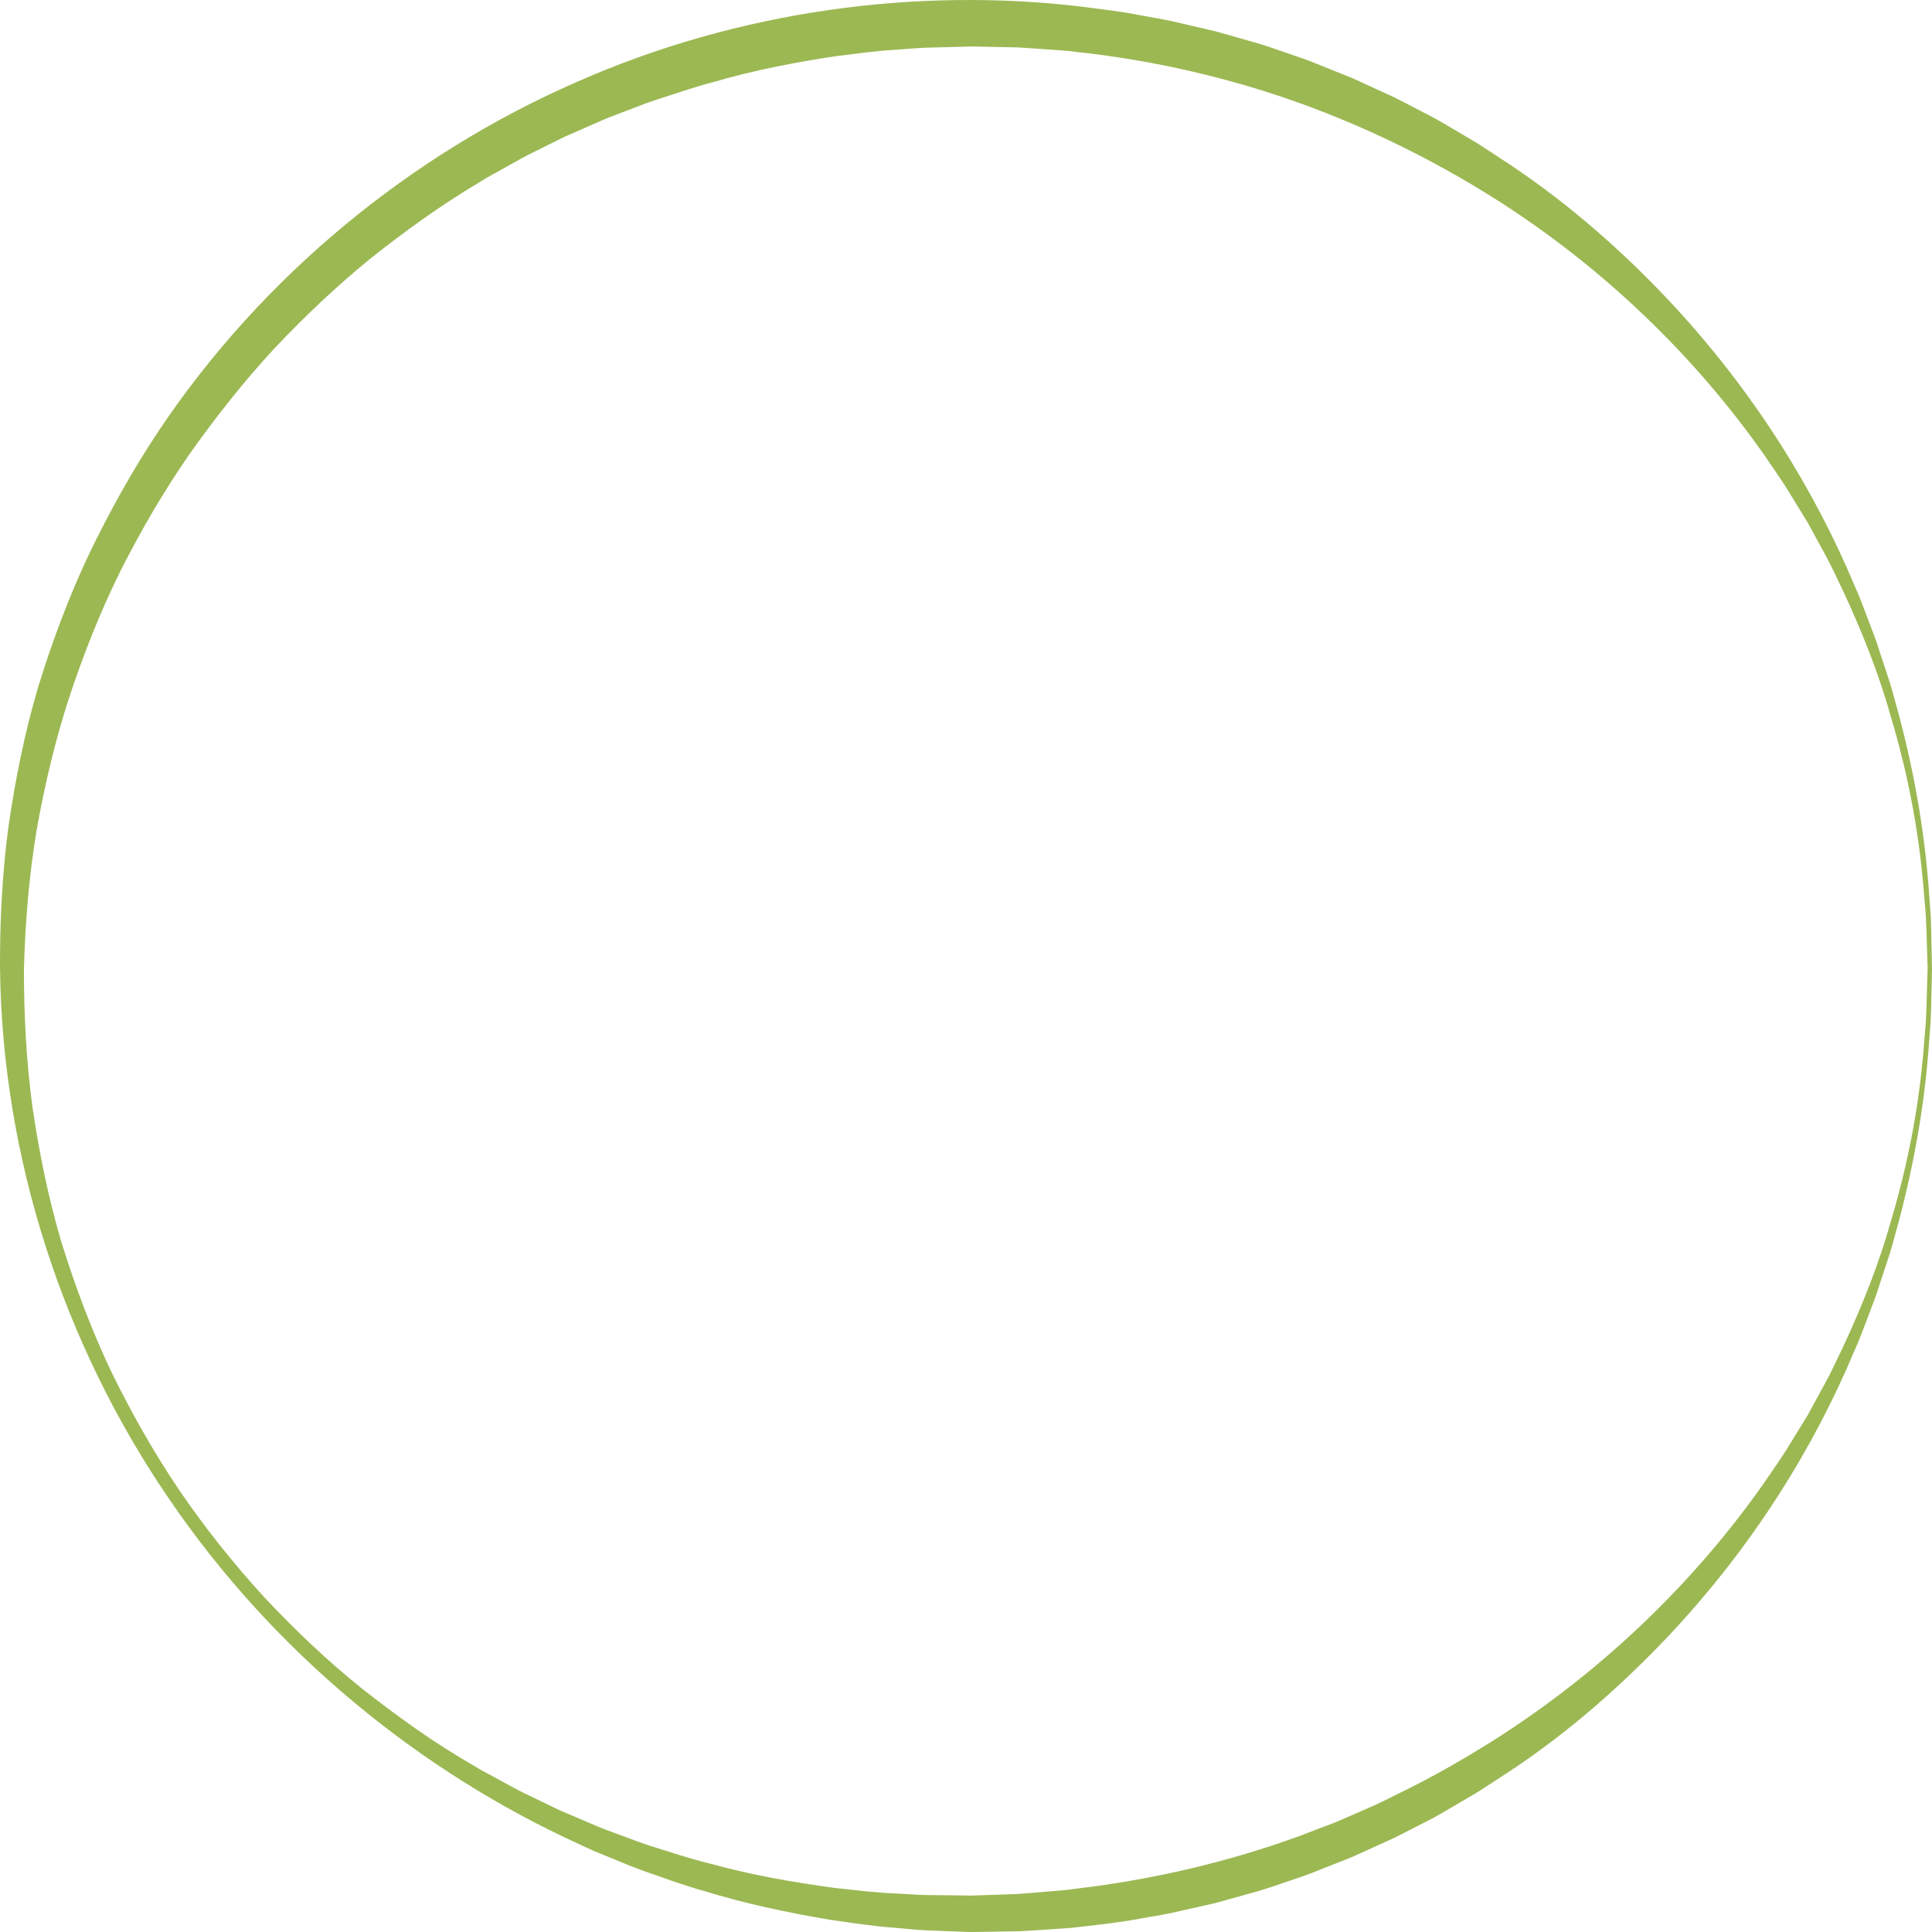 <?xml version="1.0" encoding="utf-8"?>
<!-- Generator: Adobe Illustrator 16.0.4, SVG Export Plug-In . SVG Version: 6.00 Build 0)  -->
<!DOCTYPE svg PUBLIC "-//W3C//DTD SVG 1.1//EN" "http://www.w3.org/Graphics/SVG/1.1/DTD/svg11.dtd">
<svg version="1.1" id="Ebene_1" xmlns="http://www.w3.org/2000/svg" xmlns:xlink="http://www.w3.org/1999/xlink" x="0px" y="0px"
	 width="265px" height="265px" viewBox="0 0 265 265" enable-background="new 0 0 265 265" xml:space="preserve">
<path fill="#9CB853" d="M265,132.849c0,0-0.018,0.801-0.052,2.354c-0.063,1.553-0.002,3.854-0.283,6.863
	c-0.382,6.014-1.373,14.841-4.293,25.732c-0.382,1.355-0.737,2.759-1.171,4.177c-0.465,1.409-0.941,2.853-1.429,4.332
	c-0.444,1.495-1.062,2.965-1.625,4.496c-0.573,1.526-1.148,3.092-1.859,4.638c-2.635,6.273-6.008,12.858-10.263,19.507
	c-4.244,6.652-9.391,13.355-15.507,19.807c-6.13,6.424-13.169,12.704-21.332,18.124c-1.026,0.668-2.057,1.34-3.093,2.015
	l-1.562,1.01l-1.613,0.945c-1.079,0.631-2.164,1.266-3.253,1.904c-1.086,0.646-2.236,1.185-3.365,1.777
	c-1.139,0.572-2.265,1.186-3.431,1.731c-1.173,0.531-2.351,1.064-3.534,1.601l-1.779,0.805c-0.6,0.257-1.212,0.485-1.82,0.73
	c-1.219,0.482-2.443,0.966-3.673,1.452c-1.225,0.5-2.501,0.875-3.757,1.321c-1.265,0.42-2.522,0.887-3.817,1.25
	c-1.295,0.36-2.596,0.722-3.901,1.085l-1.963,0.541l-1.994,0.451c-1.332,0.3-2.669,0.602-4.011,0.904
	c-1.347,0.277-2.713,0.485-4.076,0.732c-2.721,0.532-5.498,0.829-8.288,1.15c-1.392,0.192-2.802,0.246-4.212,0.348
	c-1.411,0.087-2.825,0.2-4.245,0.267c-1.422,0.023-2.849,0.046-4.279,0.069L133.37,265l-0.33,0l-0.264-0.009l-0.529-0.018
	l-1.059-0.036c-1.412-0.056-2.829-0.111-4.25-0.167c-1.427-0.07-2.907-0.245-4.362-0.365c-2.941-0.205-5.821-0.678-8.734-1.083
	c-5.797-0.977-11.623-2.197-17.348-3.973c-2.889-0.793-5.708-1.857-8.558-2.851c-1.419-0.514-2.805-1.126-4.213-1.687l-2.106-0.86
	c-0.7-0.294-1.381-0.634-2.073-0.95c-22.146-10.068-42.183-26.533-56.478-47.585C8.752,184.412,0.306,158.896,0.001,132.798
	c-0.026-6.347,0.298-12.981,1.157-19.403c0.93-6.433,2.209-12.826,4.047-19.063c1.908-6.21,4.173-12.309,6.932-18.17
	c2.799-5.838,5.941-11.499,9.501-16.868C35.933,37.817,56.432,21.183,78.951,11.31c22.541-9.978,46.997-13.051,69.359-10.407
	c2.795,0.369,5.579,0.678,8.306,1.23c1.366,0.256,2.734,0.474,4.083,0.761c1.344,0.312,2.683,0.623,4.017,0.933l1.996,0.465
	l1.965,0.555c1.307,0.373,2.607,0.744,3.903,1.113c1.295,0.374,2.553,0.849,3.819,1.274c1.257,0.453,2.534,0.834,3.759,1.341
	c1.229,0.493,2.454,0.984,3.673,1.473c0.608,0.248,1.221,0.48,1.82,0.74l1.779,0.815c1.183,0.542,2.36,1.082,3.532,1.62
	c1.165,0.552,2.29,1.172,3.428,1.75c1.127,0.599,2.277,1.145,3.363,1.794c1.089,0.642,2.173,1.281,3.251,1.917l1.612,0.952
	l1.561,1.017c1.035,0.68,2.065,1.355,3.089,2.028c8.148,5.459,15.191,11.742,21.314,18.184c6.113,6.464,11.246,13.184,15.492,19.838
	c4.254,6.653,7.626,13.243,10.261,19.519c0.71,1.547,1.285,3.113,1.858,4.64c0.562,1.531,1.181,3.002,1.624,4.498
	c0.487,1.479,0.962,2.925,1.426,4.334c0.434,1.419,0.787,2.824,1.169,4.179c2.916,10.894,3.894,19.733,4.266,25.737
	c0.276,3.002,0.212,5.317,0.273,6.872c0.032,1.556,0.049,2.359,0.049,2.359V132.849z M264.4,132.841c0,0-0.024-0.799-0.072-2.348
	c-0.076-1.547-0.035-3.85-0.339-6.834c-0.426-5.963-1.445-14.767-4.669-25.478c-1.501-5.38-3.736-11.167-6.571-17.251
	c-0.746-1.504-1.437-3.073-2.268-4.608c-0.835-1.532-1.687-3.093-2.554-4.683c-0.947-1.542-1.912-3.111-2.893-4.708
	c-0.992-1.587-2.116-3.128-3.193-4.733c-8.895-12.626-21.333-25.258-37.346-35.29c-8.001-4.991-16.827-9.386-26.366-12.82
	c-9.545-3.41-19.808-5.81-30.506-6.967c-1.339-0.192-2.665-0.243-4-0.346c-1.339-0.087-2.663-0.201-4.026-0.272
	c-1.396-0.028-2.795-0.056-4.2-0.084l-2.11-0.042l-1.991,0.054c-1.379,0.035-2.763,0.071-4.151,0.106
	c-1.387,0.044-2.773,0.191-4.166,0.281c-2.791,0.145-5.57,0.556-8.373,0.895c-5.579,0.845-11.197,1.918-16.729,3.536
	c-2.792,0.719-5.519,1.691-8.289,2.578c-1.378,0.463-2.725,1.024-4.094,1.532l-2.049,0.782c-0.681,0.268-1.344,0.581-2.019,0.87
	c-1.343,0.59-2.689,1.182-4.039,1.774c-1.319,0.656-2.641,1.314-3.966,1.973c-1.339,0.632-2.624,1.373-3.92,2.098
	c-1.285,0.745-2.623,1.407-3.873,2.221c-5.128,3.054-10.013,6.576-14.751,10.335c-4.697,3.816-9.121,8.016-13.322,12.468
	c-4.158,4.498-7.966,9.343-11.547,14.382c-3.524,5.083-6.655,10.46-9.468,16.022c-2.773,5.586-5.076,11.417-7.044,17.373
	c-1.954,5.965-3.392,12.104-4.491,18.315c-1.03,6.254-1.539,12.435-1.722,18.909c-0.009,6.245,0.313,12.646,1.161,18.909
	c0.918,6.266,2.173,12.492,3.974,18.564c1.874,6.044,4.092,11.978,6.793,17.68c2.759,5.67,5.866,11.153,9.367,16.353
	c3.536,5.174,7.432,10.068,11.625,14.648c4.241,4.534,8.729,8.797,13.52,12.635c4.822,3.79,9.781,7.355,15.022,10.377
	c1.276,0.811,2.639,1.468,3.949,2.207c1.321,0.72,2.63,1.455,3.994,2.081c1.348,0.652,2.693,1.303,4.037,1.952
	c1.372,0.584,2.74,1.168,4.106,1.75c0.685,0.284,1.359,0.594,2.051,0.857l2.082,0.768c1.391,0.499,2.758,1.049,4.156,1.502
	c2.809,0.87,5.578,1.814,8.411,2.492c5.612,1.543,11.298,2.536,16.932,3.297c2.829,0.297,5.645,0.665,8.421,0.764
	c1.398,0.068,2.758,0.192,4.173,0.215c1.422,0.015,2.84,0.03,4.253,0.045l1.059,0.017l0.529,0.009l0.264,0.004
	c0.103,0.004,0.056-0.005,0.199-0.006l2.07-0.071c1.377-0.047,2.75-0.093,4.12-0.14c1.366-0.089,2.725-0.223,4.081-0.332
	c1.354-0.123,2.708-0.195,4.043-0.406c10.727-1.273,20.999-3.736,30.546-7.206c1.186-0.453,2.368-0.904,3.544-1.353
	c0.586-0.228,1.179-0.44,1.758-0.68l1.718-0.754c1.144-0.501,2.282-1,3.416-1.497c1.127-0.51,2.216-1.089,3.318-1.625
	c4.418-2.133,8.593-4.546,12.599-7.044c15.999-10.09,28.427-22.737,37.314-35.379c1.077-1.605,2.201-3.147,3.193-4.736
	c0.981-1.598,1.945-3.168,2.892-4.711c0.867-1.59,1.718-3.152,2.553-4.685c0.831-1.537,1.521-3.105,2.267-4.611
	c2.835-6.087,5.067-11.877,6.564-17.26c3.22-10.714,4.226-19.529,4.643-25.483c0.3-2.977,0.255-5.294,0.33-6.843
	c0.045-1.552,0.069-2.353,0.069-2.353V132.841z"/>
</svg>
